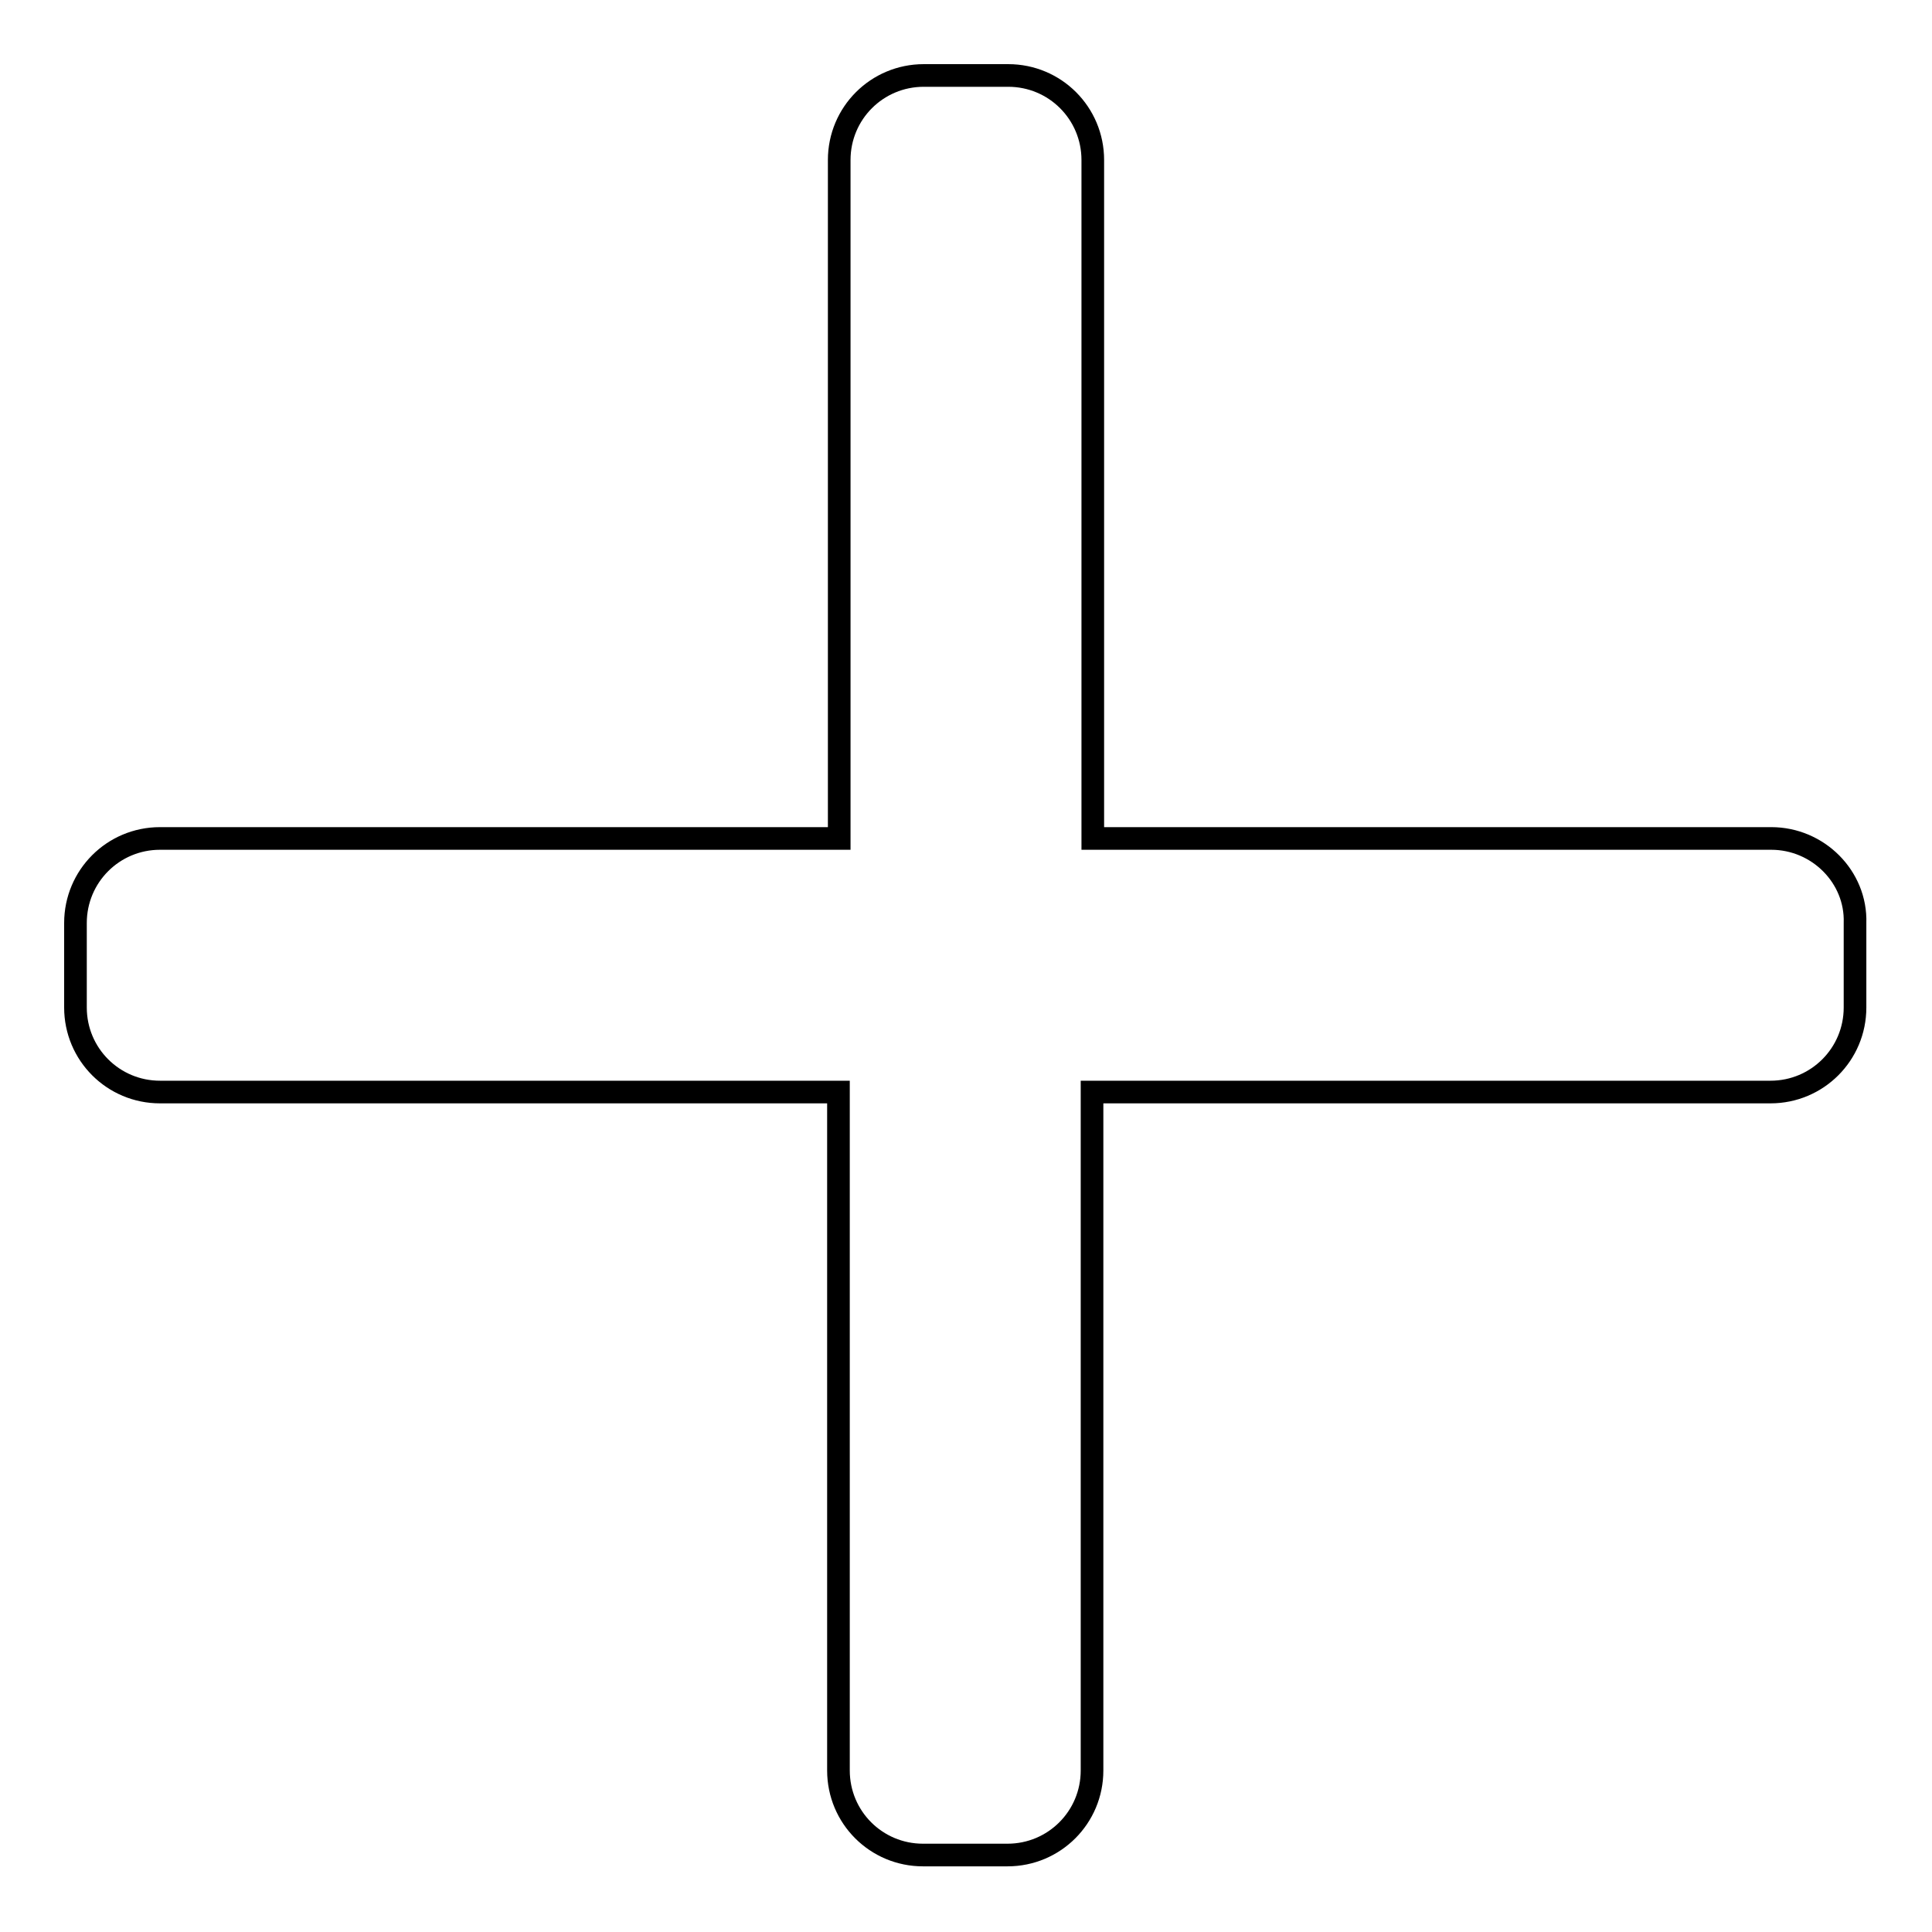 <?xml version="1.0" encoding="utf-8"?>
<!-- Svg Vector Icons : http://www.onlinewebfonts.com/icon -->
<!DOCTYPE svg PUBLIC "-//W3C//DTD SVG 1.1//EN" "http://www.w3.org/Graphics/SVG/1.1/DTD/svg11.dtd">
<svg version="1.1" xmlns="http://www.w3.org/2000/svg" xmlns:xlink="http://www.w3.org/1999/xlink" x="0px" y="0px" viewBox="0 0 256 256" enable-background="new 0 0 256 256" xml:space="preserve">
<g><g><path stroke-width="3" fill-opacity="0" stroke="#000000"  d="M234.7,111.1h-89.9V21.2c0-6.2-5-11.2-11.2-11.2h-11.2c-6.2,0-11.2,5-11.2,11.2v89.9H21.2c-6.2,0-11.2,5-11.2,11.2v11.2c0,6.2,5,11.2,11.2,11.2h89.9v89.9c0,6.2,5,11.2,11.2,11.2h11.2c6.2,0,11.2-5,11.2-11.2v-89.9h89.9c6.2,0,11.2-5,11.2-11.2v-11.2C246,116.2,240.9,111.1,234.7,111.1L234.7,111.1z"/></g></g>
</svg>